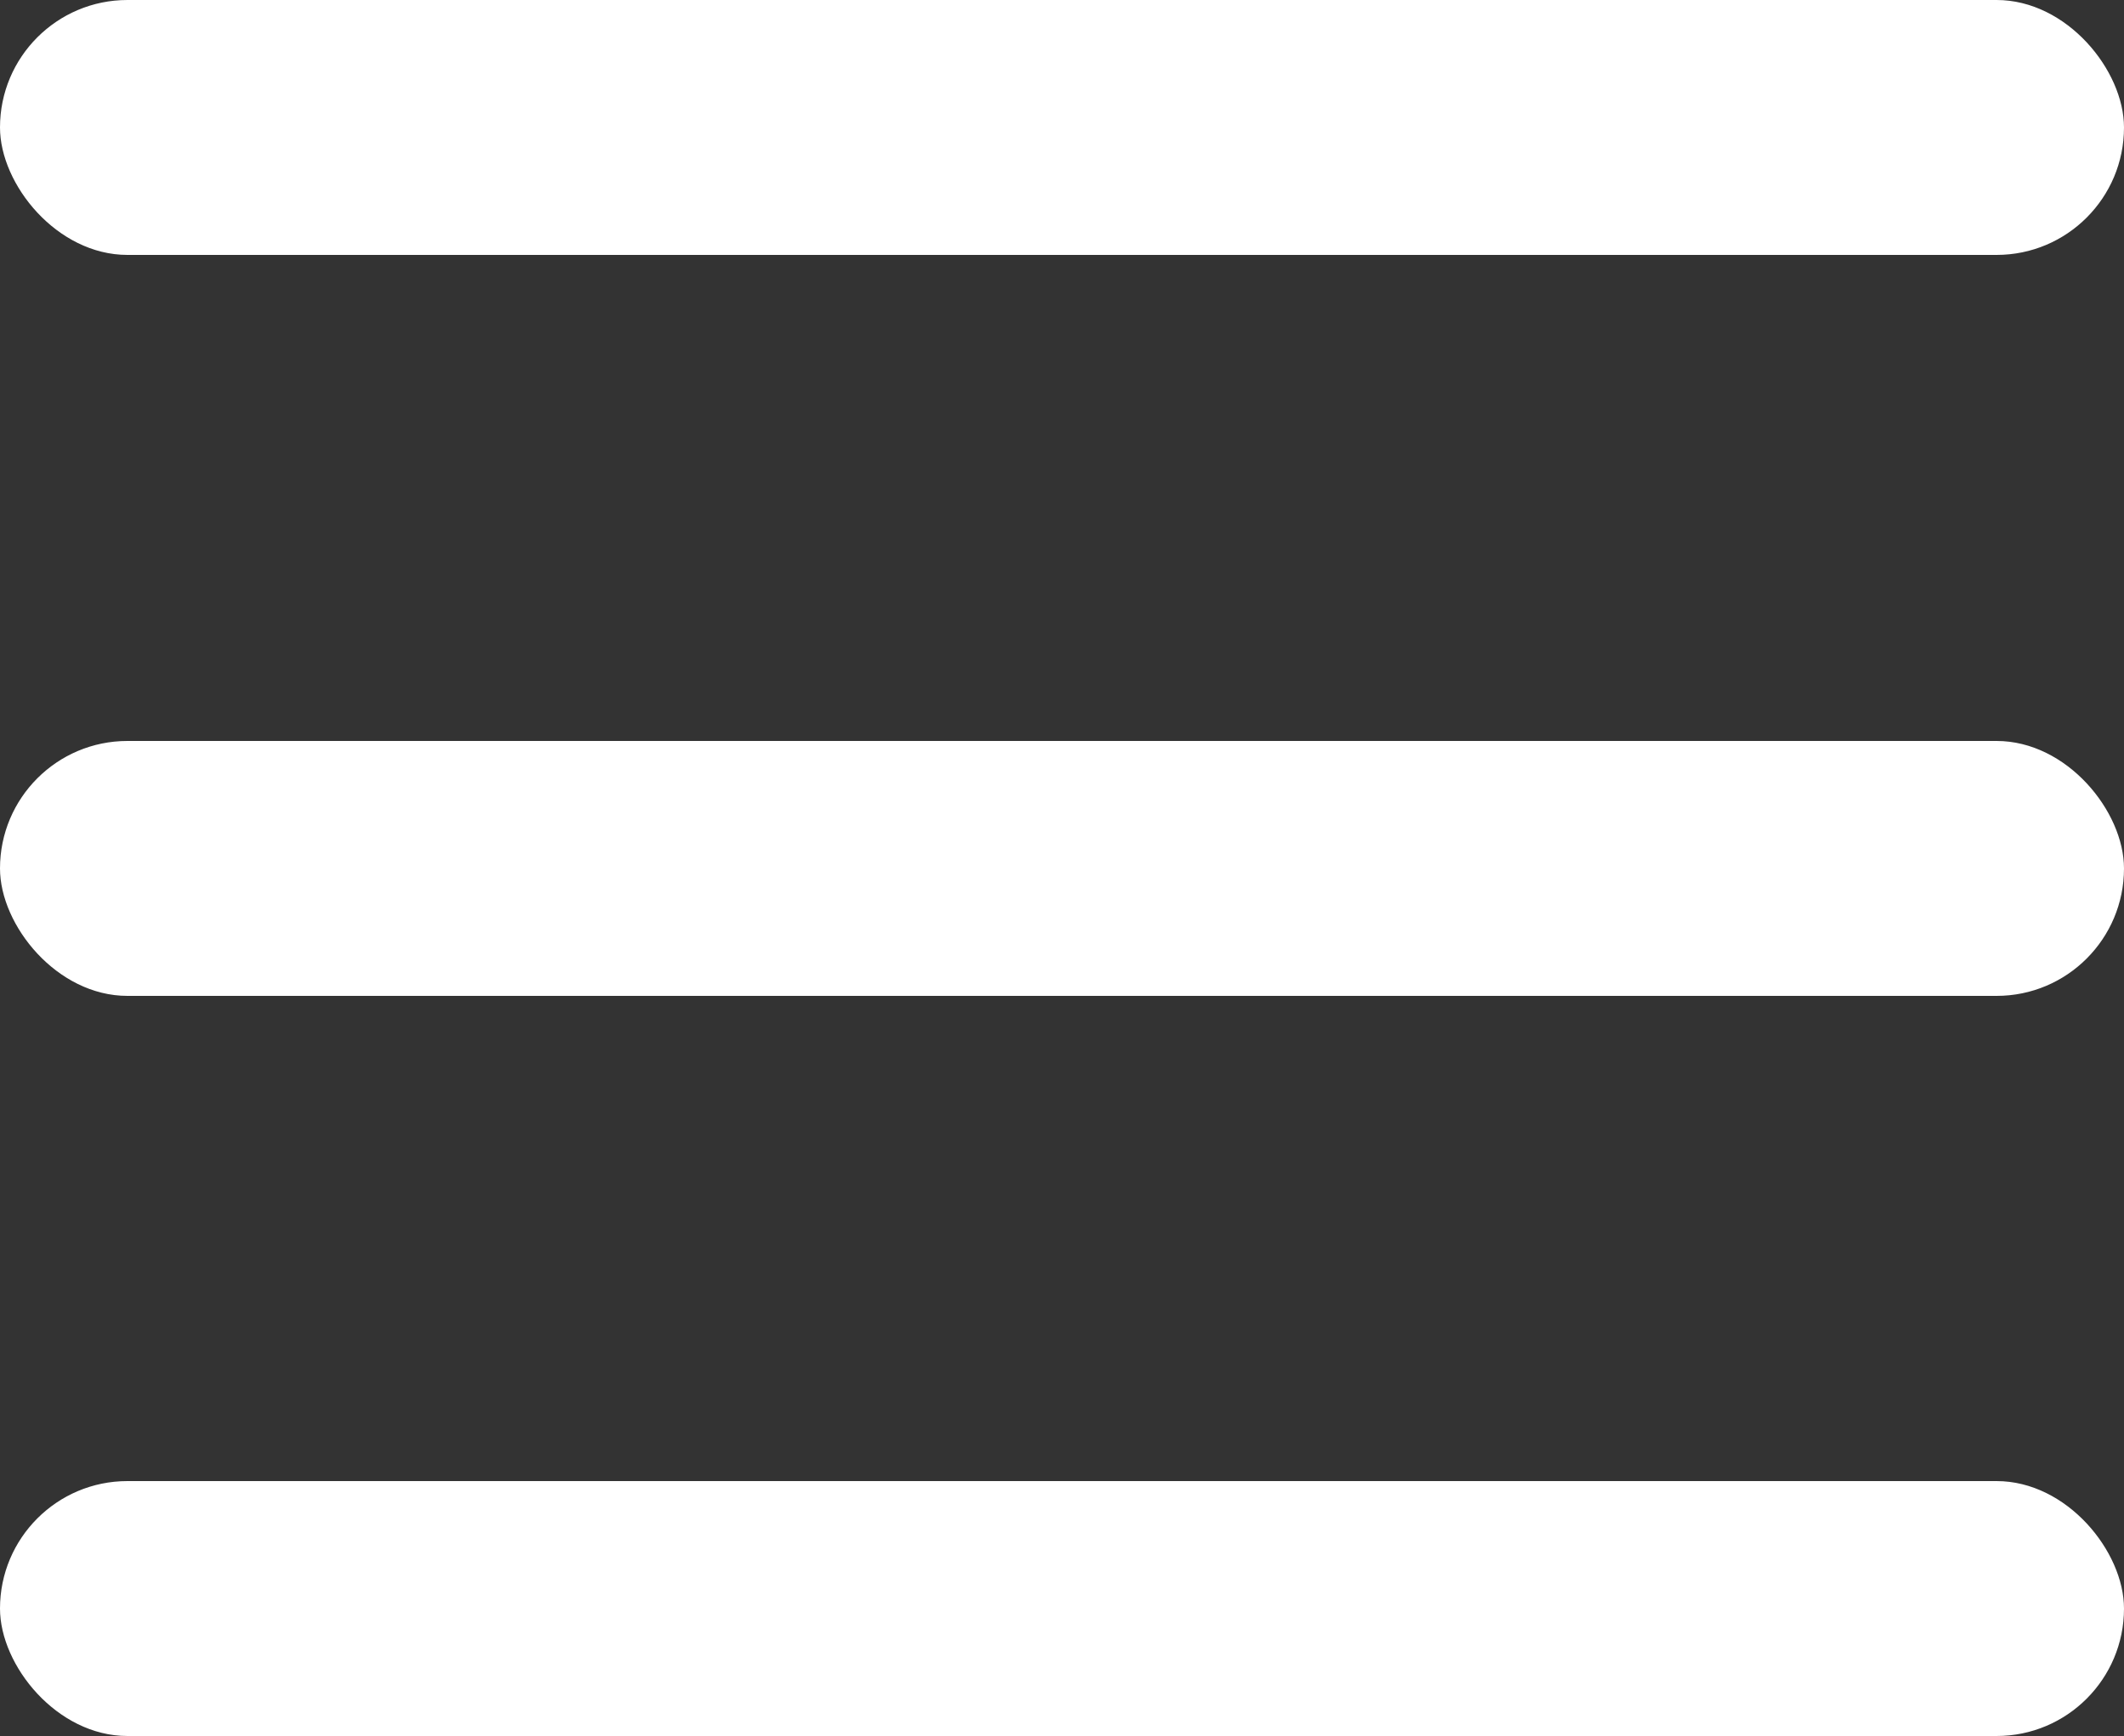 <svg xmlns="http://www.w3.org/2000/svg" width="25" height="20.43" viewBox="0 0 25 20.43"><rect x="0" y="0" width="25" height="20.43" fill="#333333" stroke="none"/><defs><style>.cls-1{fill:#fff;}</style></defs><title>hum-3</title><g id="レイヤー_2" data-name="レイヤー 2"><g id="レイヤー_4" data-name="レイヤー 4"><rect class="cls-1" width="25" height="3" rx="1.5"/><rect class="cls-1" y="8.72" width="25" height="3" rx="1.5"/><rect class="cls-1" y="17.43" width="25" height="3" rx="1.5"/></g></g></svg>